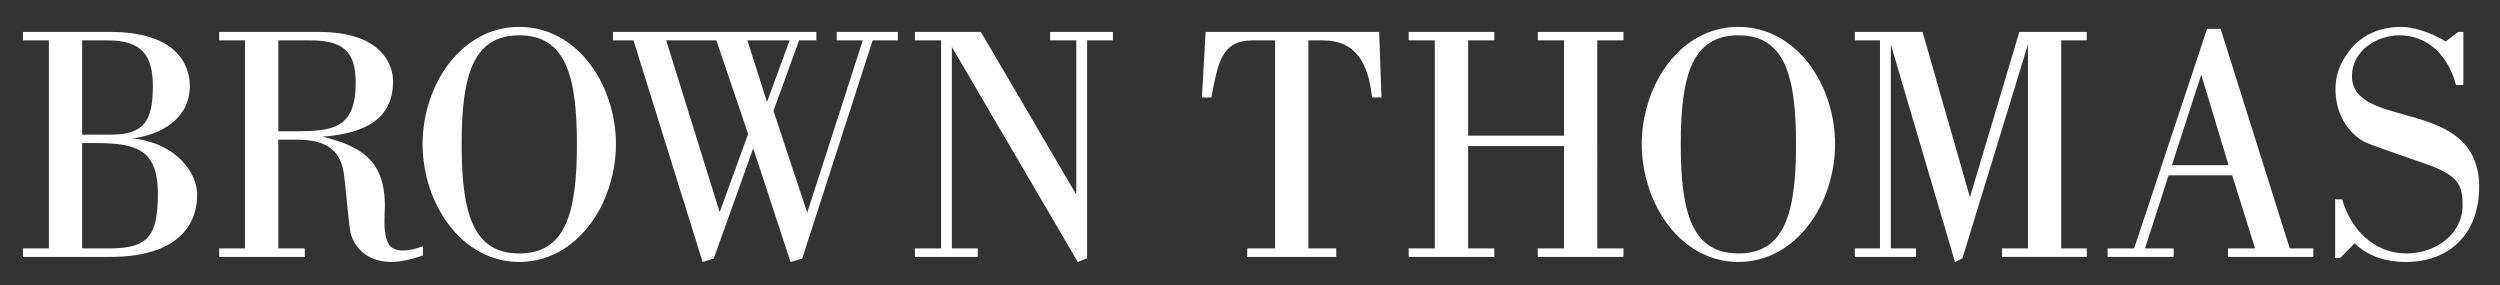 <?xml version="1.0" encoding="iso-8859-1"?>
<!-- Generator: Adobe Illustrator 15.1.0, SVG Export Plug-In . SVG Version: 6.00 Build 0)  -->
<!DOCTYPE svg PUBLIC "-//W3C//DTD SVG 1.1//EN" "http://www.w3.org/Graphics/SVG/1.1/DTD/svg11.dtd">
<svg version="1.1" id="Layer_1" xmlns="http://www.w3.org/2000/svg" xmlns:xlink="http://www.w3.org/1999/xlink" x="0px" y="0px"
	 width="302.25px" height="34.5px" viewBox="0 0 302.25 34.5" style="enable-background:new 0 0 302.25 34.5;" xml:space="preserve"
	>
<rect x="0" y="0" width="302.25" height="34.5" fill="#333333" stroke="none"/>
<path style="fill-rule:evenodd;clip-rule:evenodd;fill:#FFFFFF;" d="M167.02,11.78h-1.13l-0.01-0.04
	c-0.449-3.85-1.77-6.86-5.96-6.86h-1.739v25.15h3.369v1.03h-10.76v-1.03h3.37V4.88h-2.72c-3.81,0-4.2,2.84-4.98,6.86l-0.01,0.04
	h-1.14l0.45-7.92h20.98L167.02,11.78z M196.28,4.88V3.86h-10.36v1.02h3.17V16.4H177.5V4.88h3.16V3.86h-10.35v1.02h3.159v25.15
	h-3.159v1.03h10.35v-1.03h-3.16V17.66h11.59v12.37h-3.17v1.03h10.36v-1.03h-3.17V4.88H196.28z M221.86,17.42
	c-0.011,7.2-4.68,14.24-11.69,14.25c-7.01-0.01-11.67-7.05-11.68-14.25c0.01-7.2,4.67-14.17,11.68-14.17
	C217.181,3.25,221.85,10.22,221.86,17.42z M217.14,17.46c0-4.2-0.35-7.5-1.399-9.75c-1.051-2.24-2.78-3.44-5.57-3.44
	c-2.78,0-4.51,1.2-5.57,3.44c-1.05,2.25-1.399,5.55-1.399,9.75c0,4.17,0.35,7.479,1.399,9.729c1.061,2.25,2.79,3.451,5.57,3.451
	c2.79,0,4.52-1.201,5.57-3.451C216.79,24.939,217.14,21.63,217.14,17.46z M252.29,4.88V3.86h-8.15l-5.97,19.97h-0.01l-5.721-19.97
	h-8.189v1.02h3.04v25.15h-3.04v1.03h7.39v-1.03h-3.04V5.37l7.761,26.319l0.899-0.47l7.921-25.85v24.66h-3.131v1.03h10.24v-1.03
	h-3.09V4.88H252.29z M279.681,30.03v1.03H269.37v-1.03h3.27l-2.77-8.83h-7.689l-2.851,8.83h3.47v1.03h-7.989v-1.03h3.209
	l8.811-26.54h1.64l8.36,26.54H279.681z M266.14,9.06h-0.02l-3.54,10.91h6.851L266.14,9.06z M292.01,14.24
	c-3.85-1.14-7.66-1.74-7.66-5.06c0.011-3.01,2.98-4.91,5.72-4.91c3.591,0,5.96,2.62,6.851,5.97l0.011,0.04h0.889V3.86H297.2
	l-1.53,1.16c-0.859-0.62-3.45-1.77-5.31-1.77c-3.101,0-5.101,1.31-6.331,2.9c-1.18,1.55-1.669,2.98-1.669,4.65
	c0,2.29,0.939,4.78,3.31,6.25c0.62,0.42,6.899,2.48,8.399,3.051c3.12,1.26,3.661,2.319,3.661,4.699c0,3.54-3.291,5.841-6.771,5.841
	c-3.91,0-6.69-2.821-7.779-6.5l-0.011-0.031h-0.851v7.071h0.631l0.01-0.011l1.721-1.76c1.669,1.65,3.939,2.26,6.199,2.26
	c2.67,0,4.88-0.87,6.431-2.44c1.539-1.56,2.42-3.83,2.42-6.62C299.73,17.07,295.85,15.37,292.01,14.24z M23.84,23.54
	c0,1.561-0.44,3.439-1.98,4.93s-4.18,2.591-8.57,2.591H2.78v-1.03h3.13V4.88H2.78V3.86h10.55c4,0,6.41,0.99,7.81,2.31
	c1.41,1.32,1.81,2.96,1.81,4.23c0,4.03-3.61,5.91-6.9,6.33C21.48,17.35,23.84,21.01,23.84,23.54z M18.48,10.4
	c-0.01-3.77-1.39-5.51-5.43-5.52H9.93v11.4h3.44C17.41,16.27,18.47,14.69,18.48,10.4z M9.93,30.03h3.36
	c4.69-0.01,5.78-1.54,5.8-6.65c-0.01-5.13-2.43-6.07-7.3-6.08H9.93V30.03z M51.13,29.771v1.109l-0.03,0.011
	c-1.38,0.489-2.56,0.739-3.62,0.779h-0.12c-2.82,0-4.43-1.55-4.96-3.45c-0.2-0.74-0.45-4.02-0.73-6.46
	c-0.21-1.86-0.55-4.86-5.63-4.87h-2.39v13.14h3.2v1.03H26.5v-1.03h3.12V4.88H26.5V3.86h12.01c3.9,0,6.16,1.02,7.43,2.29
	c1.28,1.26,1.58,2.76,1.58,3.68c0,5.33-4.67,6.37-8.48,6.69v0.01c4.41,1.11,7.5,2.73,7.49,8.361c0,0.31-0.01,0.63-0.03,0.969
	c-0.01,0.311-0.02,0.61-0.02,0.9c-0.01,1.58,0.3,2.921,1.02,3.24c0.29,0.2,0.7,0.29,1.18,0.29c0.72,0,1.58-0.2,2.39-0.5
	L51.13,29.771z M33.65,15.87h2.14c4.47-0.01,7.21-0.34,7.22-5.88c-0.01-3.92-1.67-5.1-5.55-5.11h-3.81V15.87z M74.47,17.42
	c-0.02,7.2-4.68,14.24-11.69,14.25c-7.01-0.01-11.67-7.05-11.69-14.25c0.02-7.2,4.68-14.17,11.69-14.17
	C69.79,3.25,74.45,10.22,74.47,17.42z M55.81,17.46c0,4.17,0.35,7.479,1.4,9.729s2.78,3.451,5.57,3.451
	c2.79,0,4.52-1.201,5.57-3.451c1.05-2.25,1.4-5.56,1.4-9.729c0-4.2-0.35-7.5-1.4-9.75c-1.05-2.24-2.78-3.44-5.57-3.44
	c-2.79,0-4.52,1.2-5.57,3.44C56.16,9.96,55.81,13.26,55.81,17.46z M126.96,3.86v1.02h3.16V23.5h-0.01L118.59,3.86h-7.98v1.02h3.17
	v25.15h-3.17v1.03h7.6v-1.03h-3.13V5.69h0.01l15.22,25.991l1.12-0.461V4.88h3.12V3.86H126.96z M108.55,3.86v1.02h-3.05l-8.51,26.38
	l-1.41,0.421l-4.51-13.73h-0.01l-4.77,13.31l-1.34,0.421L76.59,4.88h-2.48V3.86H98.7v1.02h-2.09l-3.1,8.52l4.08,12.29h0.01
	l6.71-20.81h-3.15V3.86H108.55z M90.36,4.88l2.36,7.42h0.02l2.72-7.42H90.36z M80.54,4.88L87,25.62h0.02l3.43-9.42L86.61,4.88H80.54
	z"/>
</svg>
